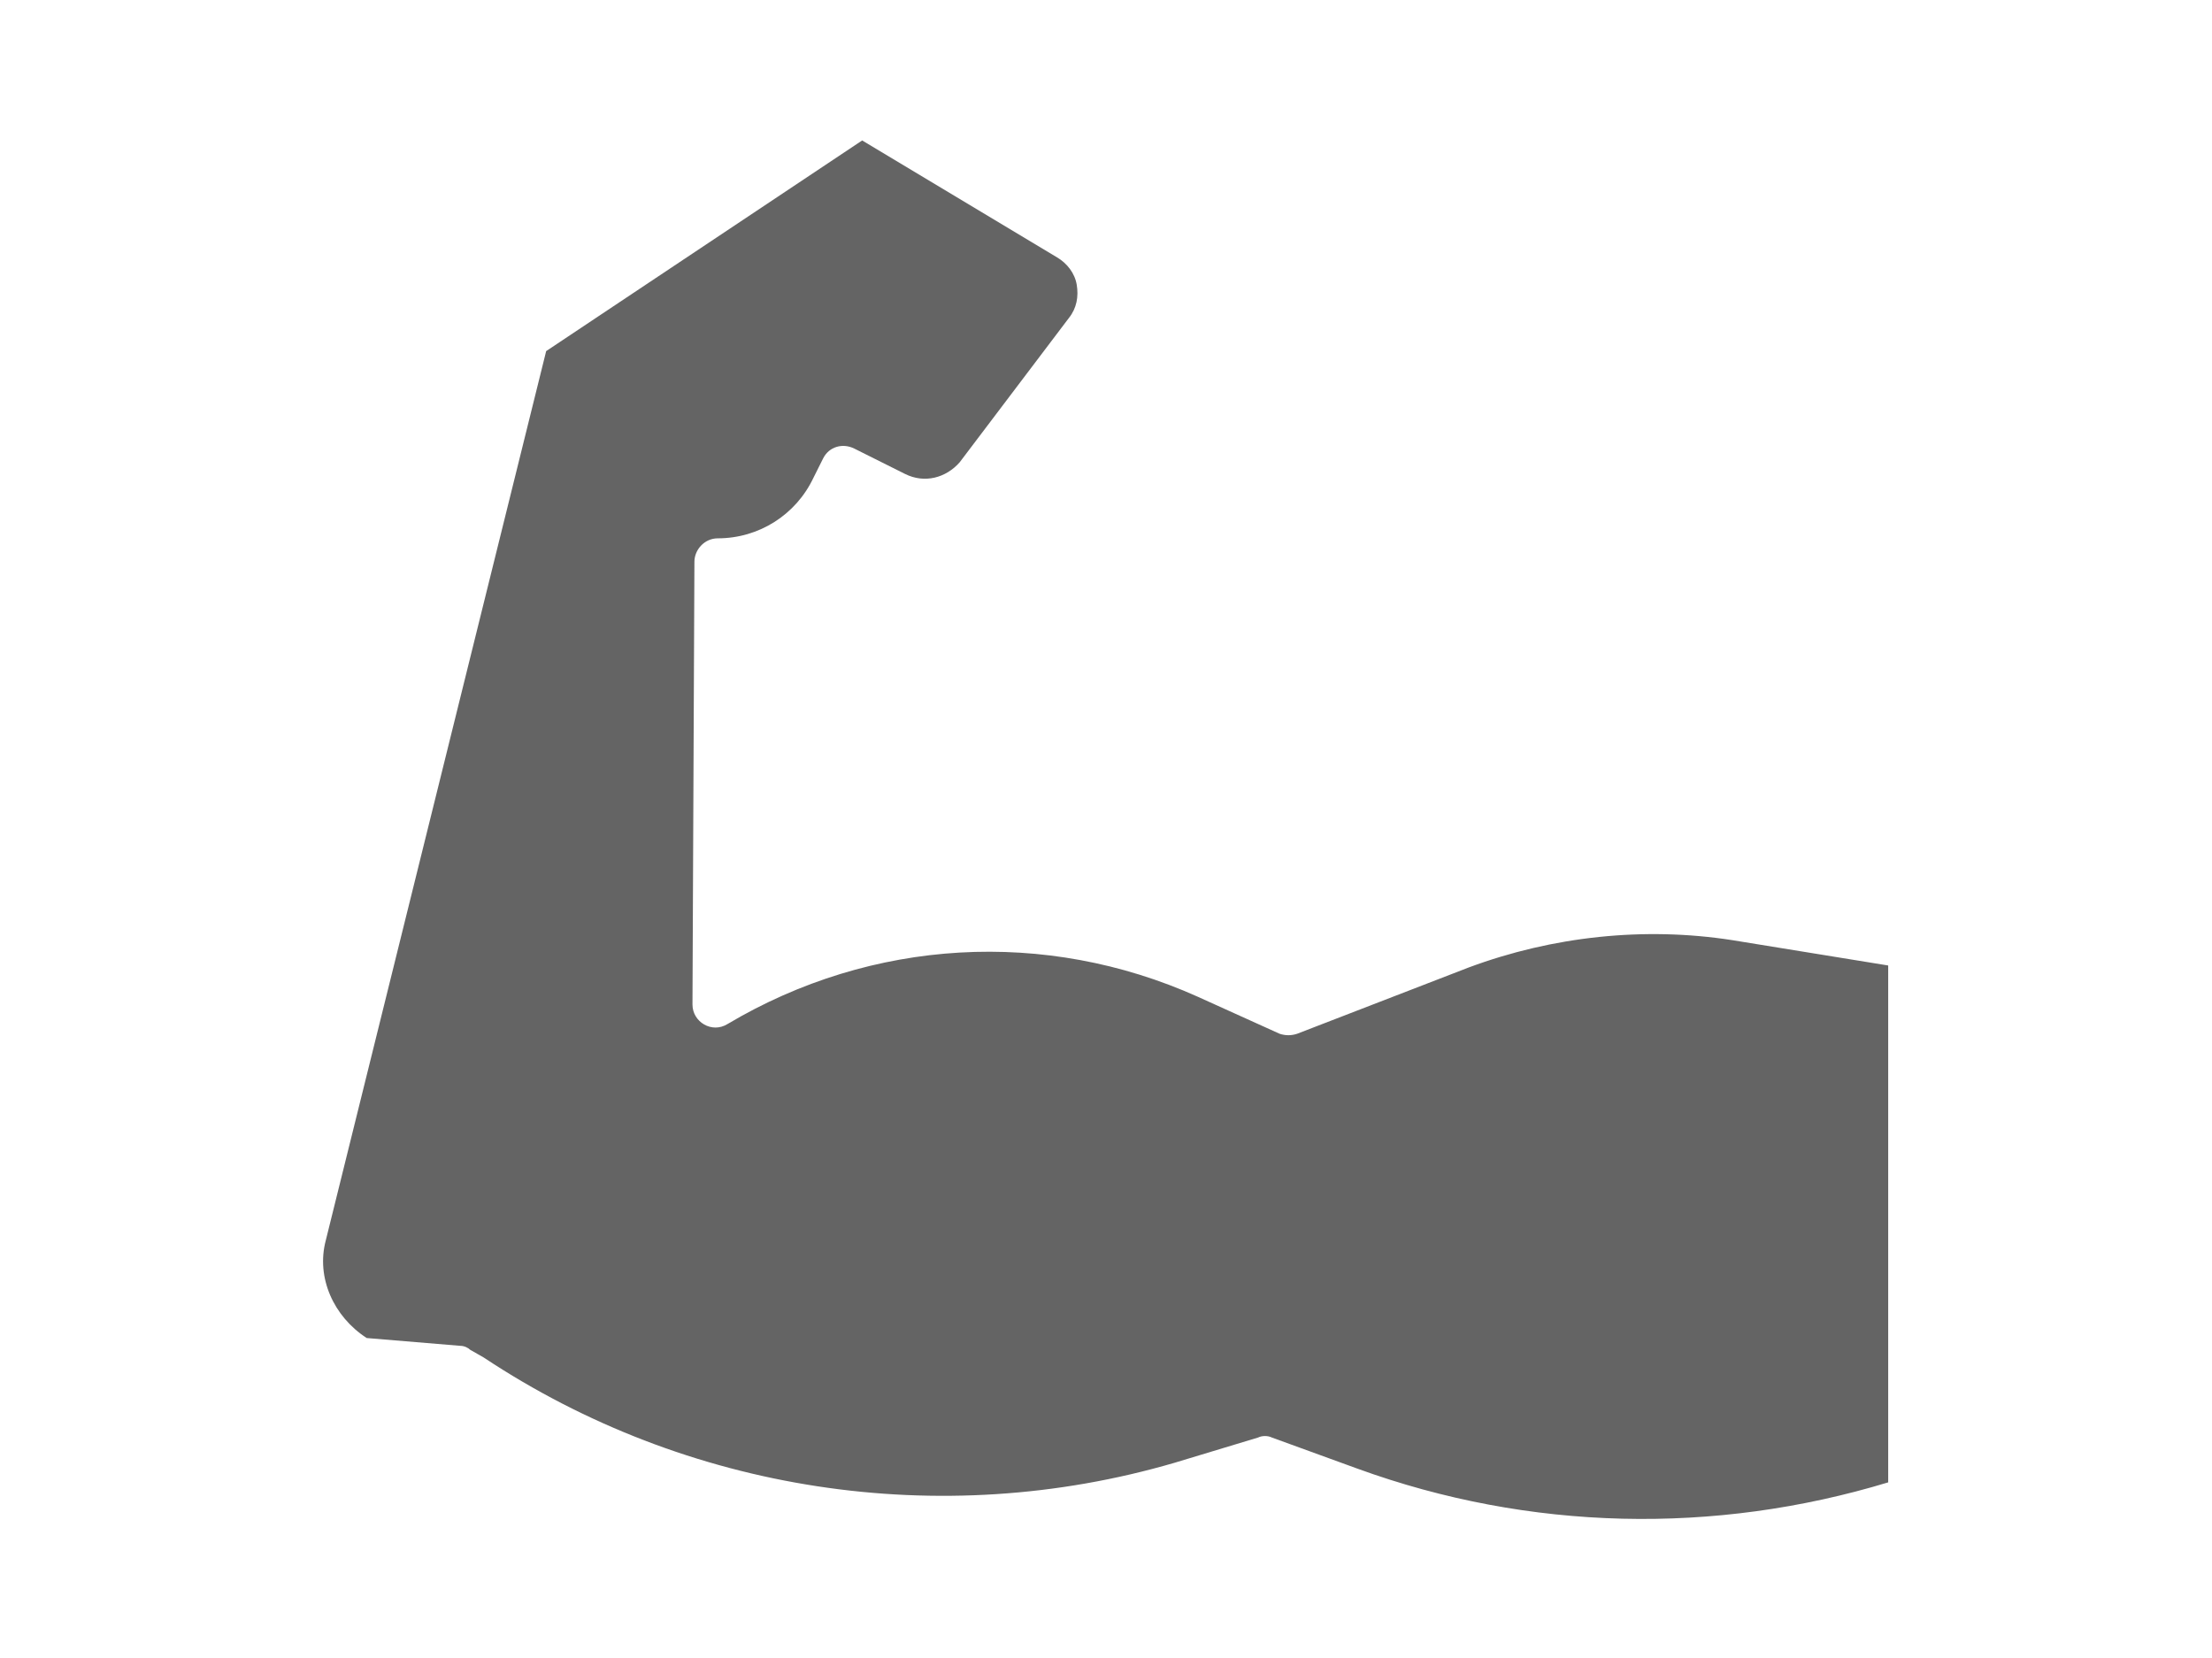 <?xml version="1.0" encoding="UTF-8"?>
<!-- Generator: Adobe Illustrator 23.0.2, SVG Export Plug-In . SVG Version: 6.00 Build 0)  -->
<svg xmlns="http://www.w3.org/2000/svg" xmlns:xlink="http://www.w3.org/1999/xlink" version="1.1" id="Ebene_1" x="0px" y="0px" viewBox="0 0 113.4 85" style="enable-background:new 0 0 113.4 85;" xml:space="preserve">
<style type="text/css">
	.st0{fill:#646464;}
</style>
<path class="st0" d="M88.8,48.2c-4.5-0.7-9.2-0.2-13.5,1.4L66.5,53c-0.3,0.1-0.6,0.1-0.9,0l-4.2-1.9c-7.8-3.5-16.7-3-24.1,1.4  c-0.8,0.5-1.8-0.1-1.8-1l0.1-22.7c0-0.6,0.5-1.2,1.2-1.2c2.1,0,4-1.2,4.9-3.1l0.5-1c0.3-0.6,1-0.8,1.6-0.5l2.6,1.3  c1,0.5,2.1,0.2,2.8-0.6l5.6-7.4c0.4-0.5,0.5-1.1,0.4-1.7c-0.1-0.6-0.5-1.1-1-1.4l-10-6L28,18L16.7,63.6c-0.5,1.9,0.4,3.9,2.1,5  l4.8,0.4c0.2,0,0.4,0.1,0.5,0.2l0.7,0.4c10.4,6.9,23.4,8.9,35.4,5.4l4.3-1.3c0.2-0.1,0.5-0.1,0.7,0l4.4,1.6  c8.8,3.2,18.3,3.4,27.2,0.7V55.4l0-2.3v-3.6L88.8,48.2z"></path>
</svg>
